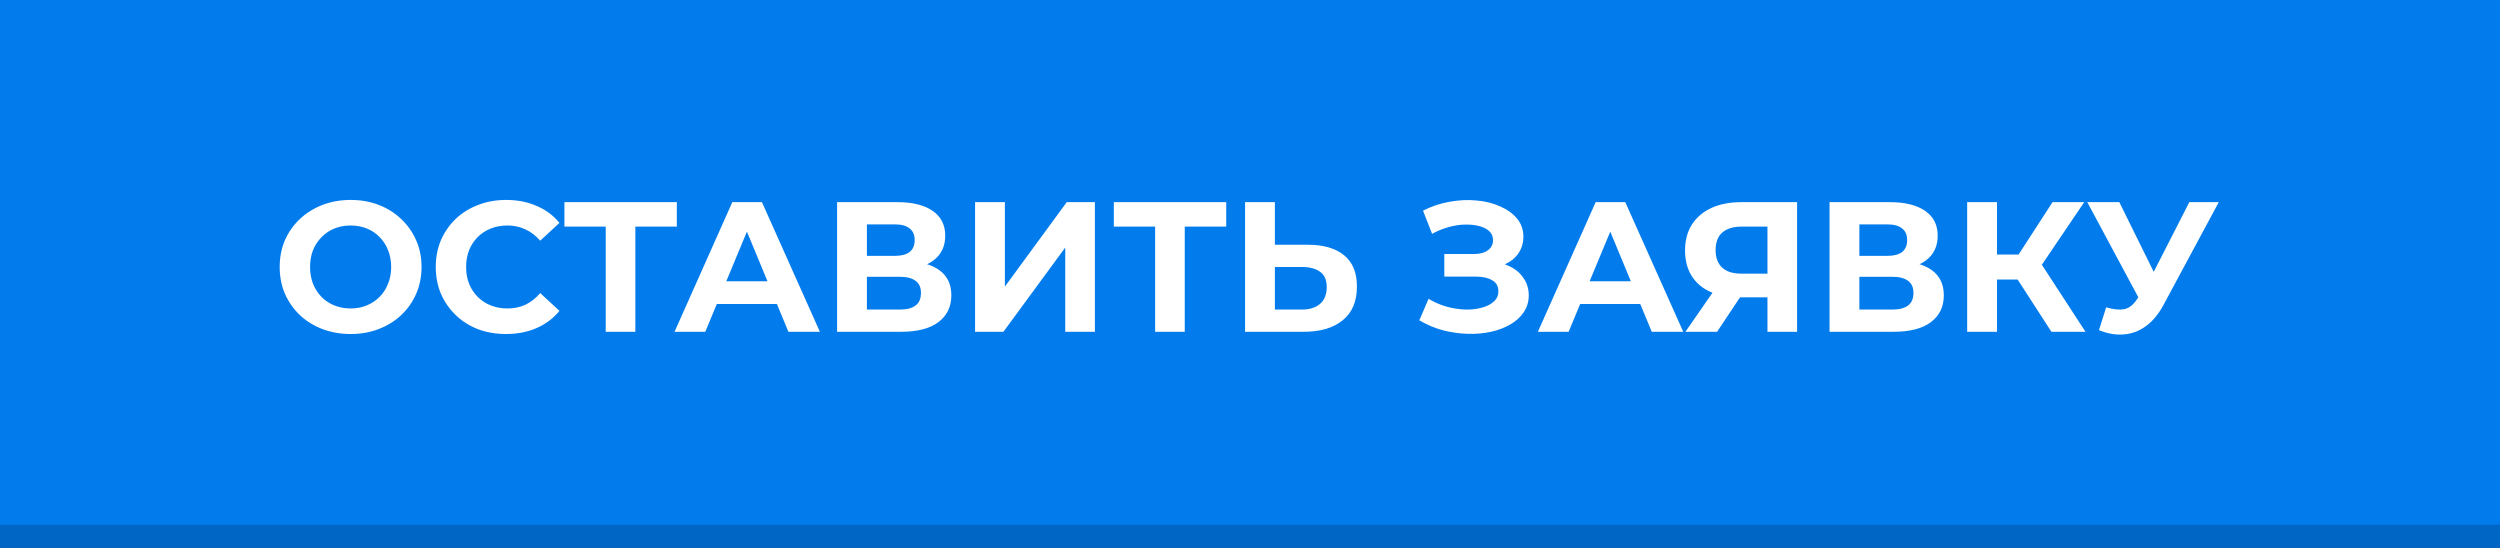 <?xml version="1.0" encoding="UTF-8"?> <svg xmlns="http://www.w3.org/2000/svg" width="324" height="71" viewBox="0 0 324 71" fill="none"><rect x="0" y="0" width="324" height="71" fill="#333333" stroke="none"/><rect y="3" width="324" height="68" fill="#0066C5"></rect><rect width="324" height="68" fill="#027CED"></rect><path d="M45.464 43.288C44.136 43.288 42.904 43.072 41.768 42.64C40.648 42.208 39.672 41.6 38.84 40.816C38.024 40.032 37.384 39.112 36.92 38.056C36.472 37 36.248 35.848 36.248 34.6C36.248 33.352 36.472 32.2 36.92 31.144C37.384 30.088 38.032 29.168 38.864 28.384C39.696 27.6 40.672 26.992 41.792 26.56C42.912 26.128 44.128 25.912 45.44 25.912C46.768 25.912 47.984 26.128 49.088 26.56C50.208 26.992 51.176 27.6 51.992 28.384C52.824 29.168 53.472 30.088 53.936 31.144C54.4 32.184 54.632 33.336 54.632 34.6C54.632 35.848 54.4 37.008 53.936 38.08C53.472 39.136 52.824 40.056 51.992 40.84C51.176 41.608 50.208 42.208 49.088 42.64C47.984 43.072 46.776 43.288 45.464 43.288ZM45.44 39.976C46.192 39.976 46.88 39.848 47.504 39.592C48.144 39.336 48.704 38.968 49.184 38.488C49.664 38.008 50.032 37.44 50.288 36.784C50.56 36.128 50.696 35.4 50.696 34.6C50.696 33.8 50.56 33.072 50.288 32.416C50.032 31.76 49.664 31.192 49.184 30.712C48.72 30.232 48.168 29.864 47.528 29.608C46.888 29.352 46.192 29.224 45.44 29.224C44.688 29.224 43.992 29.352 43.352 29.608C42.728 29.864 42.176 30.232 41.696 30.712C41.216 31.192 40.84 31.76 40.568 32.416C40.312 33.072 40.184 33.8 40.184 34.6C40.184 35.384 40.312 36.112 40.568 36.784C40.84 37.44 41.208 38.008 41.672 38.488C42.152 38.968 42.712 39.336 43.352 39.592C43.992 39.848 44.688 39.976 45.44 39.976ZM65.571 43.288C64.275 43.288 63.067 43.08 61.947 42.664C60.843 42.232 59.883 41.624 59.067 40.84C58.251 40.056 57.611 39.136 57.147 38.08C56.699 37.024 56.475 35.864 56.475 34.6C56.475 33.336 56.699 32.176 57.147 31.12C57.611 30.064 58.251 29.144 59.067 28.36C59.899 27.576 60.867 26.976 61.971 26.56C63.075 26.128 64.283 25.912 65.595 25.912C67.051 25.912 68.363 26.168 69.531 26.68C70.715 27.176 71.707 27.912 72.507 28.888L70.011 31.192C69.435 30.536 68.795 30.048 68.091 29.728C67.387 29.392 66.619 29.224 65.787 29.224C65.003 29.224 64.283 29.352 63.627 29.608C62.971 29.864 62.403 30.232 61.923 30.712C61.443 31.192 61.067 31.76 60.795 32.416C60.539 33.072 60.411 33.8 60.411 34.6C60.411 35.4 60.539 36.128 60.795 36.784C61.067 37.44 61.443 38.008 61.923 38.488C62.403 38.968 62.971 39.336 63.627 39.592C64.283 39.848 65.003 39.976 65.787 39.976C66.619 39.976 67.387 39.816 68.091 39.496C68.795 39.16 69.435 38.656 70.011 37.984L72.507 40.288C71.707 41.264 70.715 42.008 69.531 42.52C68.363 43.032 67.043 43.288 65.571 43.288ZM78.501 43V28.48L79.389 29.368H73.149V26.2H87.717V29.368H81.477L82.341 28.48V43H78.501ZM87.419 43L94.907 26.2H98.747L106.259 43H102.179L96.035 28.168H97.571L91.403 43H87.419ZM91.163 39.4L92.195 36.448H100.835L101.891 39.4H91.163ZM108.486 43V26.2H116.31C118.262 26.2 119.782 26.576 120.87 27.328C121.958 28.08 122.502 29.152 122.502 30.544C122.502 31.92 121.99 32.992 120.966 33.76C119.942 34.512 118.582 34.888 116.886 34.888L117.342 33.88C119.23 33.88 120.694 34.256 121.734 35.008C122.774 35.76 123.294 36.848 123.294 38.272C123.294 39.744 122.734 40.904 121.614 41.752C120.51 42.584 118.894 43 116.766 43H108.486ZM112.35 40.12H116.622C117.518 40.12 118.198 39.944 118.662 39.592C119.126 39.24 119.358 38.696 119.358 37.96C119.358 37.256 119.126 36.736 118.662 36.4C118.198 36.048 117.518 35.872 116.622 35.872H112.35V40.12ZM112.35 33.16H115.974C116.822 33.16 117.462 32.992 117.894 32.656C118.326 32.304 118.542 31.792 118.542 31.12C118.542 30.448 118.326 29.944 117.894 29.608C117.462 29.256 116.822 29.08 115.974 29.08H112.35V33.16ZM126.369 43V26.2H130.233V37.144L138.249 26.2H141.897V43H138.057V32.08L130.041 43H126.369ZM149.704 43V28.48L150.592 29.368H144.352V26.2H158.92V29.368H152.68L153.544 28.48V43H149.704ZM169.497 31.72C171.529 31.72 173.097 32.176 174.201 33.088C175.305 33.984 175.857 35.336 175.857 37.144C175.857 39.064 175.241 40.52 174.009 41.512C172.793 42.504 171.105 43 168.945 43H161.361V26.2H165.225V31.72H169.497ZM168.729 40.12C169.721 40.12 170.505 39.872 171.081 39.376C171.657 38.88 171.945 38.16 171.945 37.216C171.945 36.288 171.657 35.624 171.081 35.224C170.521 34.808 169.737 34.6 168.729 34.6H165.225V40.12H168.729ZM183.943 41.512L185.143 38.728C185.863 39.16 186.631 39.496 187.447 39.736C188.279 39.96 189.087 40.088 189.871 40.12C190.671 40.136 191.391 40.056 192.031 39.88C192.687 39.704 193.207 39.44 193.591 39.088C193.991 38.736 194.191 38.288 194.191 37.744C194.191 37.104 193.927 36.632 193.399 36.328C192.871 36.008 192.167 35.848 191.287 35.848H187.183V32.92H190.999C191.783 32.92 192.391 32.76 192.823 32.44C193.271 32.12 193.495 31.68 193.495 31.12C193.495 30.64 193.335 30.256 193.015 29.968C192.695 29.664 192.255 29.44 191.695 29.296C191.151 29.152 190.535 29.088 189.847 29.104C189.159 29.12 188.447 29.232 187.711 29.44C186.975 29.648 186.271 29.936 185.599 30.304L184.423 27.304C185.511 26.744 186.655 26.36 187.855 26.152C189.071 25.928 190.239 25.872 191.359 25.984C192.495 26.08 193.519 26.336 194.431 26.752C195.343 27.152 196.071 27.68 196.615 28.336C197.159 28.992 197.431 29.768 197.431 30.664C197.431 31.464 197.223 32.176 196.807 32.8C196.391 33.424 195.807 33.904 195.055 34.24C194.319 34.576 193.471 34.744 192.511 34.744L192.607 33.88C193.727 33.88 194.695 34.072 195.511 34.456C196.343 34.824 196.983 35.344 197.431 36.016C197.895 36.672 198.127 37.432 198.127 38.296C198.127 39.096 197.911 39.816 197.479 40.456C197.063 41.08 196.487 41.608 195.751 42.04C195.015 42.472 194.175 42.792 193.231 43C192.287 43.208 191.279 43.296 190.207 43.264C189.151 43.232 188.087 43.08 187.015 42.808C185.943 42.52 184.919 42.088 183.943 41.512ZM199.309 43L206.797 26.2H210.637L218.149 43H214.069L207.925 28.168H209.461L203.293 43H199.309ZM203.053 39.4L204.085 36.448H212.725L213.781 39.4H203.053ZM229.062 43V37.696L230.022 38.536H225.414C223.958 38.536 222.702 38.296 221.646 37.816C220.59 37.336 219.782 36.64 219.222 35.728C218.662 34.816 218.382 33.728 218.382 32.464C218.382 31.152 218.678 30.032 219.27 29.104C219.878 28.16 220.726 27.44 221.814 26.944C222.902 26.448 224.182 26.2 225.654 26.2H232.902V43H229.062ZM218.43 43L222.606 36.976H226.542L222.534 43H218.43ZM229.062 36.448V28.36L230.022 29.368H225.75C224.646 29.368 223.798 29.624 223.206 30.136C222.63 30.648 222.342 31.408 222.342 32.416C222.342 33.392 222.622 34.144 223.182 34.672C223.742 35.2 224.566 35.464 225.654 35.464H230.022L229.062 36.448ZM237.111 43V26.2H244.935C246.887 26.2 248.407 26.576 249.495 27.328C250.583 28.08 251.127 29.152 251.127 30.544C251.127 31.92 250.615 32.992 249.591 33.76C248.567 34.512 247.207 34.888 245.511 34.888L245.967 33.88C247.855 33.88 249.319 34.256 250.359 35.008C251.399 35.76 251.919 36.848 251.919 38.272C251.919 39.744 251.359 40.904 250.239 41.752C249.135 42.584 247.519 43 245.391 43H237.111ZM240.975 40.12H245.247C246.143 40.12 246.823 39.944 247.287 39.592C247.751 39.24 247.983 38.696 247.983 37.96C247.983 37.256 247.751 36.736 247.287 36.4C246.823 36.048 246.143 35.872 245.247 35.872H240.975V40.12ZM240.975 33.16H244.599C245.447 33.16 246.087 32.992 246.519 32.656C246.951 32.304 247.167 31.792 247.167 31.12C247.167 30.448 246.951 29.944 246.519 29.608C246.087 29.256 245.447 29.08 244.599 29.08H240.975V33.16ZM265.866 43L260.634 34.912L263.778 33.016L270.282 43H265.866ZM254.946 43V26.2H258.81V43H254.946ZM257.682 36.232V32.992H263.538V36.232H257.682ZM264.138 35.032L260.562 34.6L266.01 26.2H270.114L264.138 35.032ZM272.961 39.832C273.889 40.104 274.665 40.184 275.289 40.072C275.929 39.944 276.497 39.496 276.993 38.728L277.809 37.504L278.169 37.096L283.737 26.2H287.553L280.401 39.496C279.761 40.696 279.001 41.616 278.121 42.256C277.257 42.896 276.305 43.256 275.265 43.336C274.225 43.432 273.145 43.248 272.025 42.784L272.961 39.832ZM278.097 40.336L270.513 26.2H274.665L280.233 37.48L278.097 40.336Z" fill="white"></path></svg> 